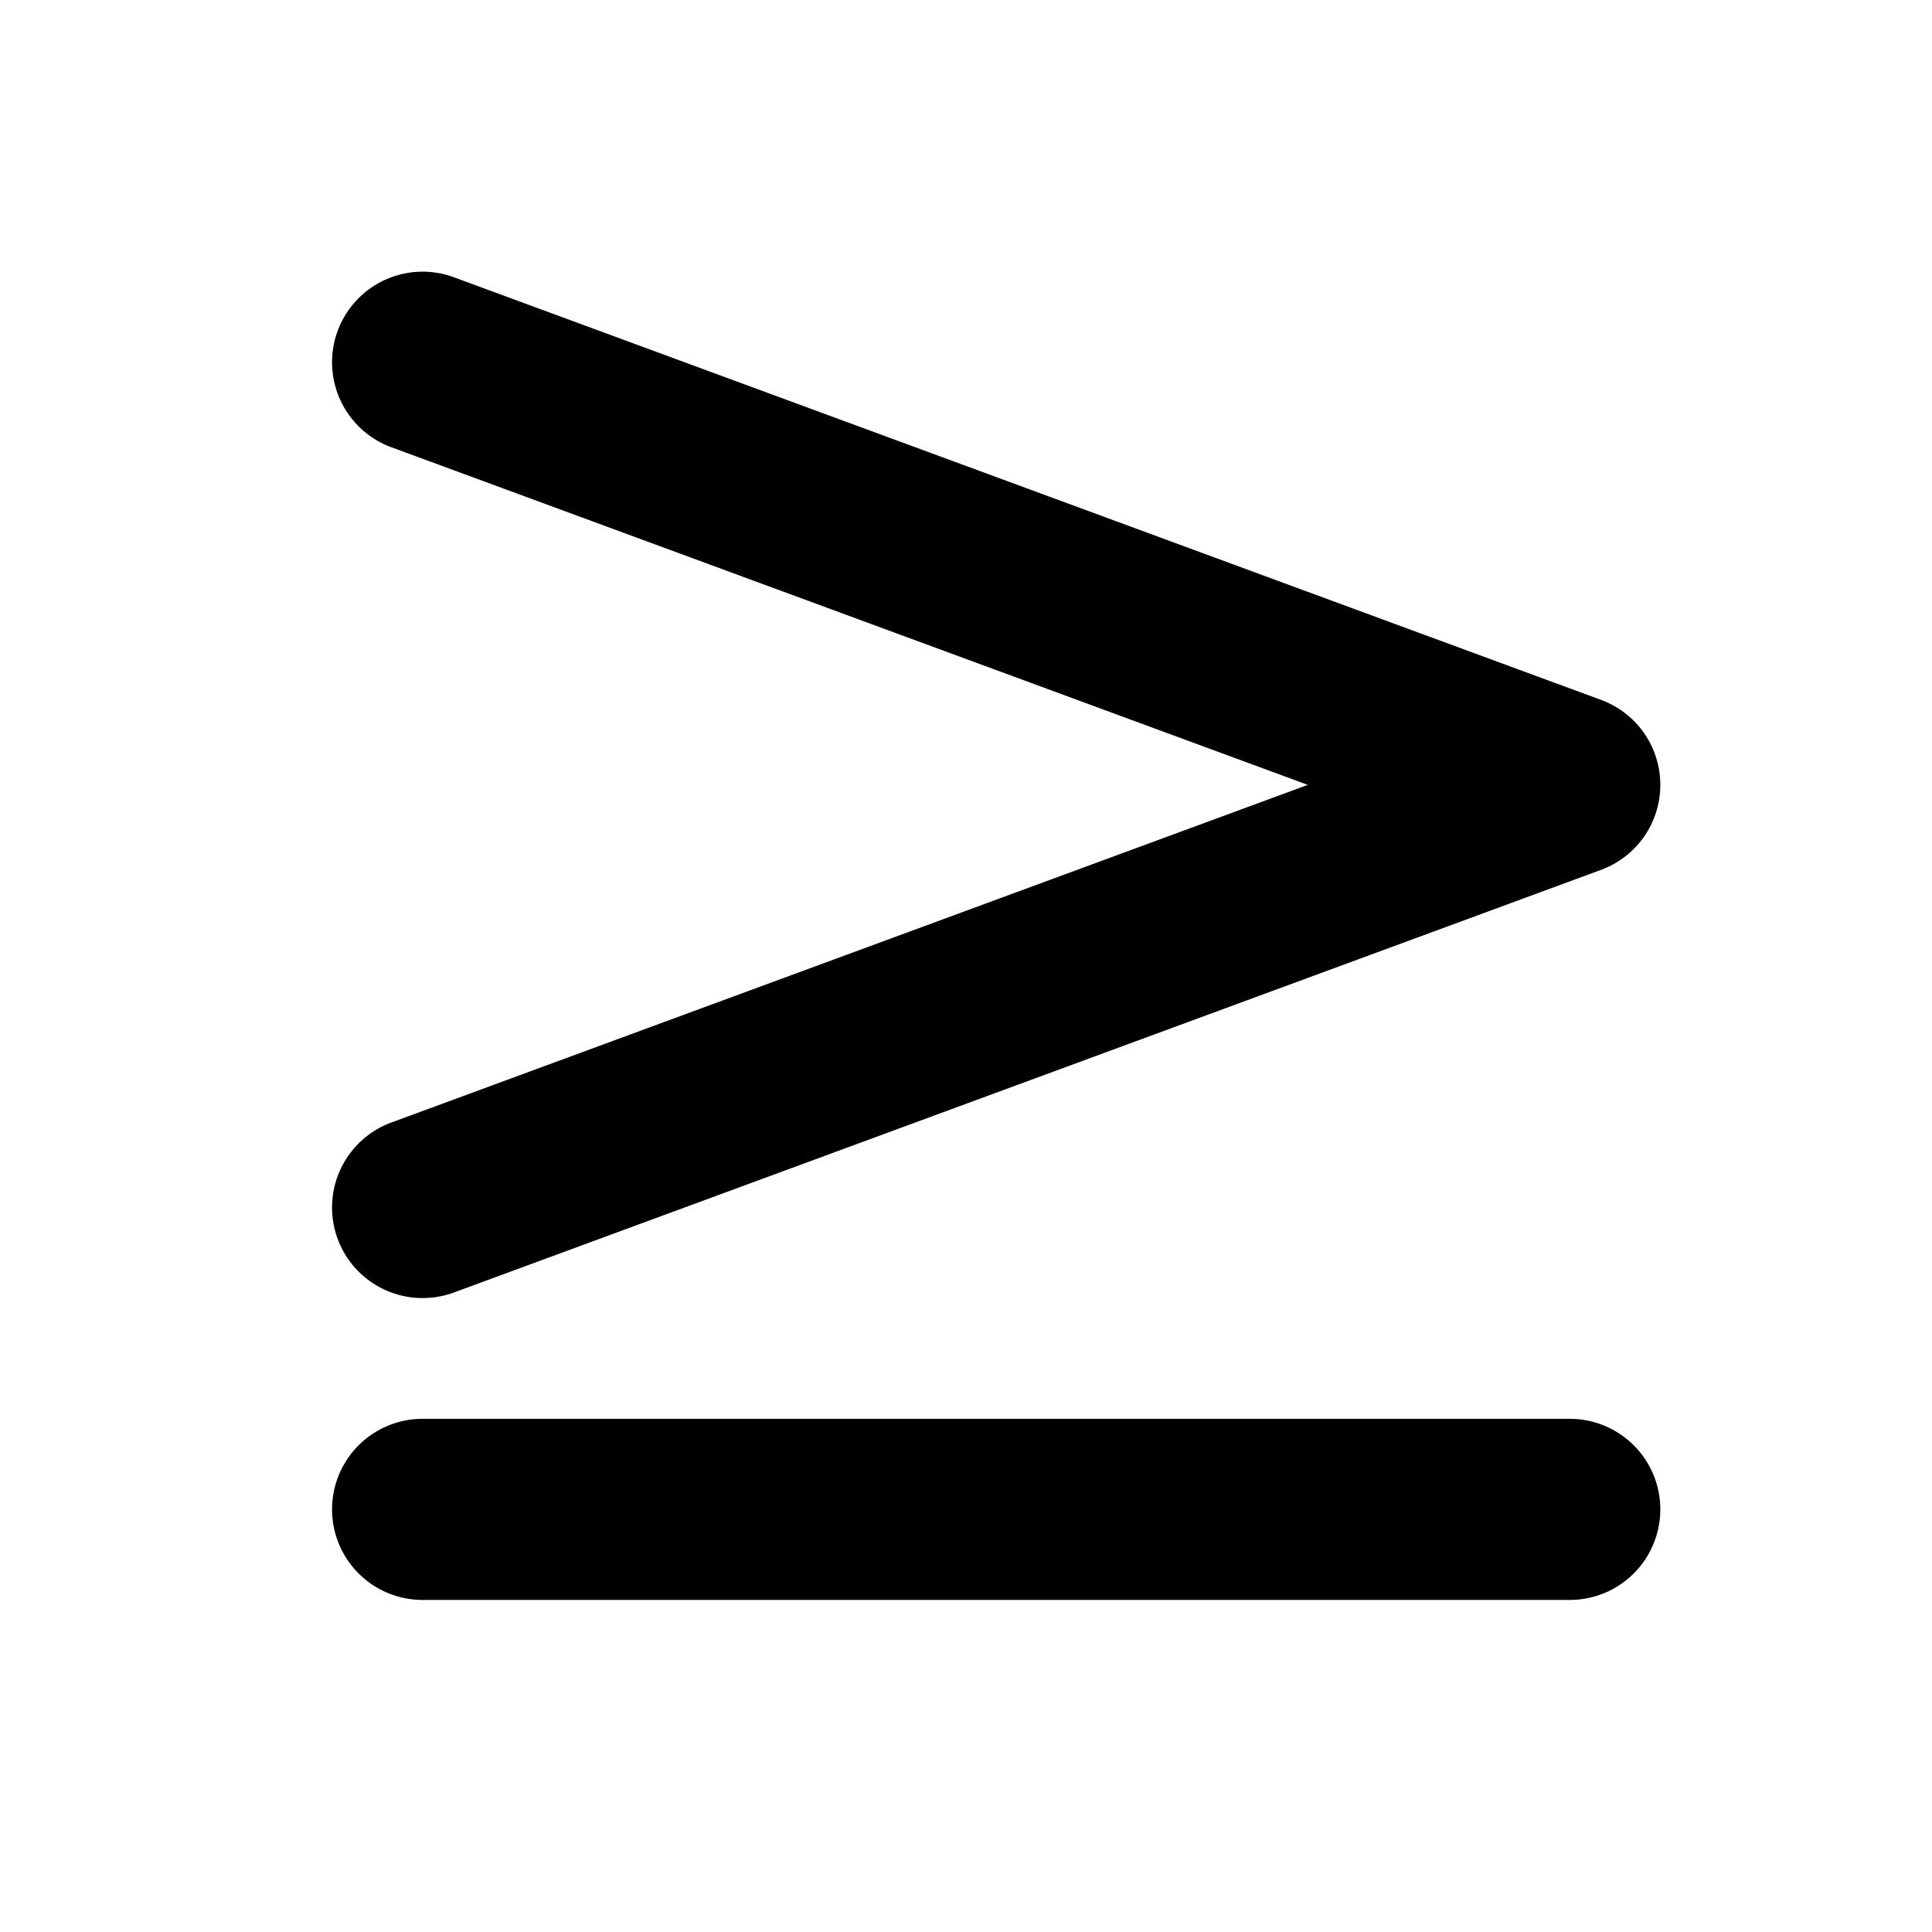 <svg xmlns="http://www.w3.org/2000/svg" viewBox="0 0 256 256" fill="currentColor"><path d="M51.85,148.74,173.29,104,51.85,59.26a12,12,0,0,1,8.3-22.52l152,56a12,12,0,0,1,0,22.52l-152,56a12,12,0,1,1-8.3-22.52ZM208,188H56a12,12,0,0,0,0,24H208a12,12,0,0,0,0-24Z"/></svg>